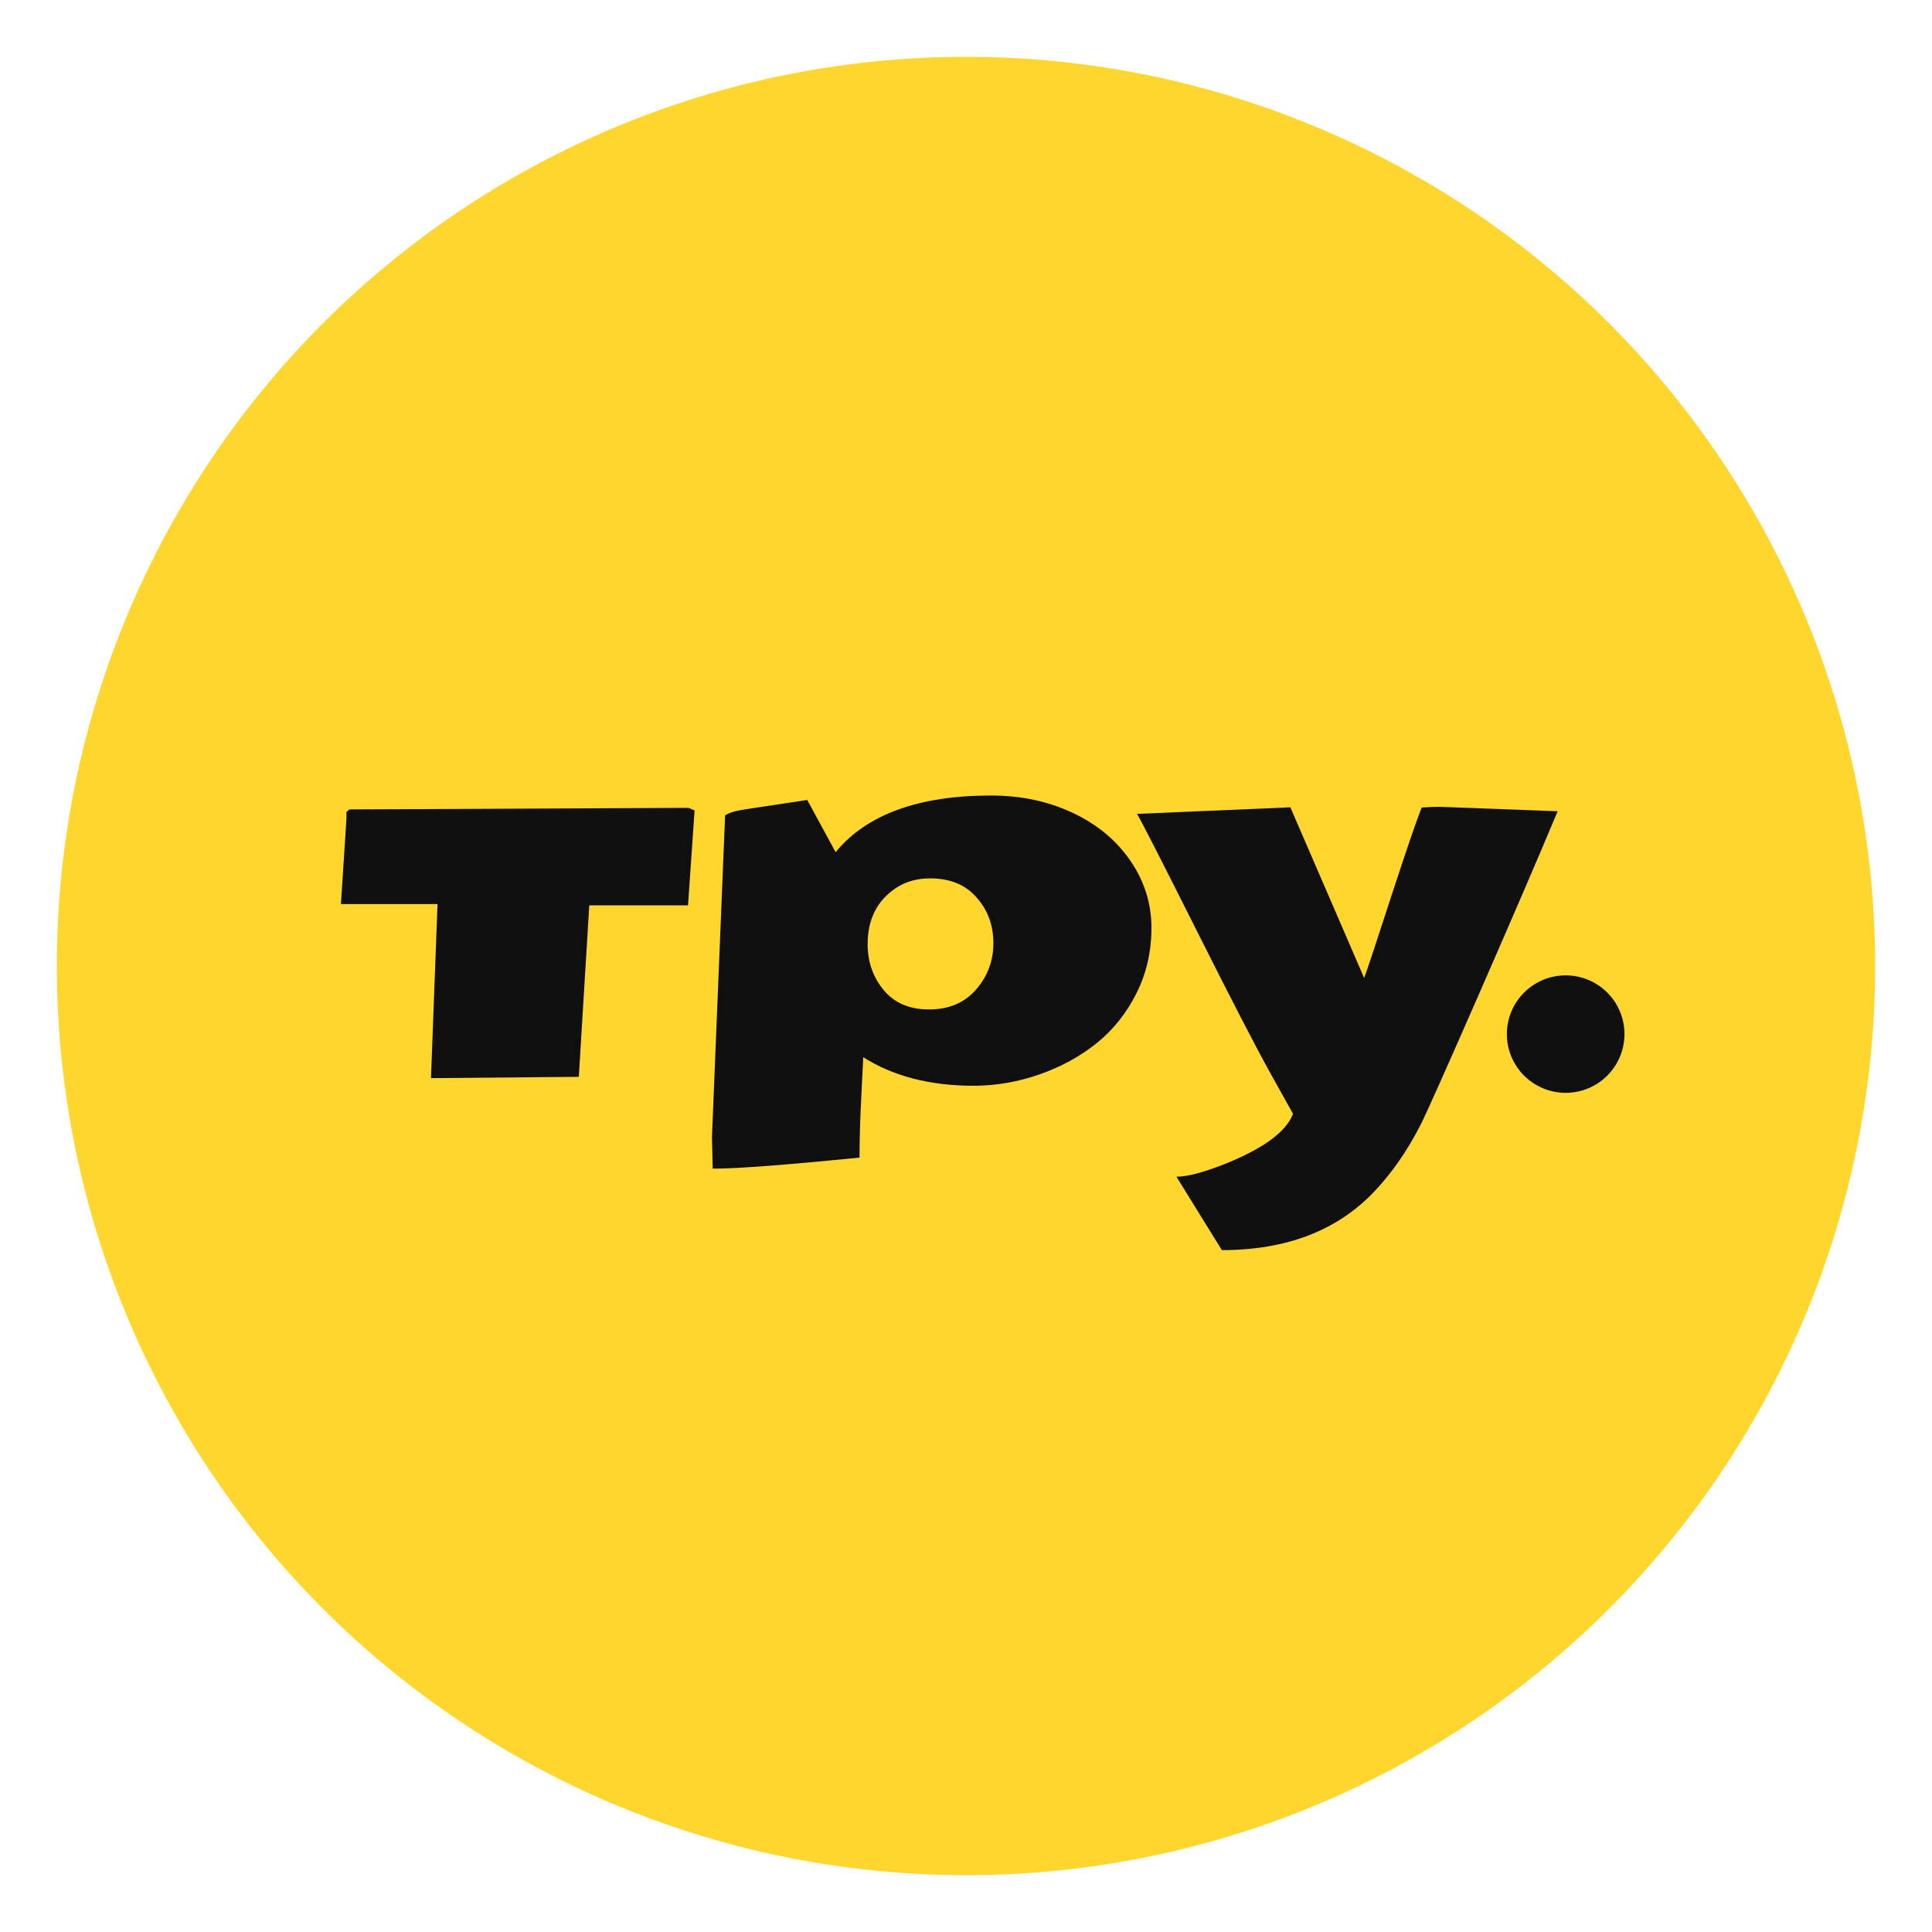 <?xml version="1.0" encoding="UTF-8"?> <svg xmlns="http://www.w3.org/2000/svg" width="68" height="68" viewBox="0 0 68 68" fill="none"> <circle cx="34" cy="34" r="32" fill="#FFD62D"></circle> <path d="M20.372 37.901L15.169 37.947L15.4 31.82H12L12.194 28.821V28.581L12.296 28.489L24.234 28.434L24.447 28.526L24.216 31.866H20.741L20.372 37.901Z" fill="#0F0F0F"></path> <path d="M32.7 35.529C33.397 35.529 33.948 35.296 34.355 34.828C34.761 34.361 34.964 33.816 34.964 33.195C34.964 32.568 34.767 32.032 34.373 31.589C33.985 31.14 33.44 30.916 32.737 30.916C32.269 30.916 31.863 31.033 31.518 31.266C30.865 31.709 30.538 32.364 30.538 33.232C30.538 33.853 30.726 34.391 31.102 34.847C31.478 35.302 32.011 35.529 32.7 35.529ZM30.252 40.743C27.677 41.001 25.986 41.13 25.179 41.13H25.086C25.068 40.411 25.059 40.038 25.059 40.014L25.521 28.701C25.644 28.609 25.893 28.535 26.269 28.48L28.413 28.157L29.411 29.993C30.507 28.664 32.331 28 34.881 28C35.935 28 36.892 28.203 37.755 28.609C38.617 29.015 39.295 29.578 39.788 30.298C40.281 31.017 40.527 31.802 40.527 32.651C40.527 33.493 40.352 34.262 40 34.957C39.655 35.652 39.19 36.237 38.605 36.711C38.026 37.178 37.351 37.547 36.581 37.818C35.818 38.082 35.047 38.215 34.271 38.215C32.731 38.215 31.434 37.879 30.381 37.209V37.273C30.381 37.279 30.36 37.713 30.316 38.574C30.273 39.436 30.252 40.158 30.252 40.743Z" fill="#0F0F0F"></path> <path d="M45.51 39.202L44.733 37.809C44.216 36.88 43.338 35.182 42.1 32.715C40.862 30.248 40.169 28.892 40.021 28.646L45.417 28.415L48.014 34.422C48.131 34.108 48.454 33.133 48.984 31.497C49.52 29.861 49.871 28.837 50.037 28.424C50.259 28.406 50.465 28.397 50.656 28.397C50.656 28.397 52.046 28.449 54.824 28.554C54.177 30.104 53.256 32.245 52.061 34.976C50.86 37.719 50.17 39.263 49.991 39.608C49.529 40.506 48.996 41.275 48.392 41.915C47.087 43.305 45.291 44 43.005 44L41.407 41.416C41.776 41.416 42.325 41.275 43.052 40.992C44.45 40.438 45.269 39.842 45.51 39.202Z" fill="#0F0F0F"></path> <path d="M57.176 36.397C57.176 37.538 56.25 38.464 55.107 38.464C53.964 38.464 53.037 37.538 53.037 36.397C53.037 35.255 53.964 34.33 55.107 34.33C56.25 34.33 57.176 35.255 57.176 36.397Z" fill="#0F0F0F"></path> </svg> 